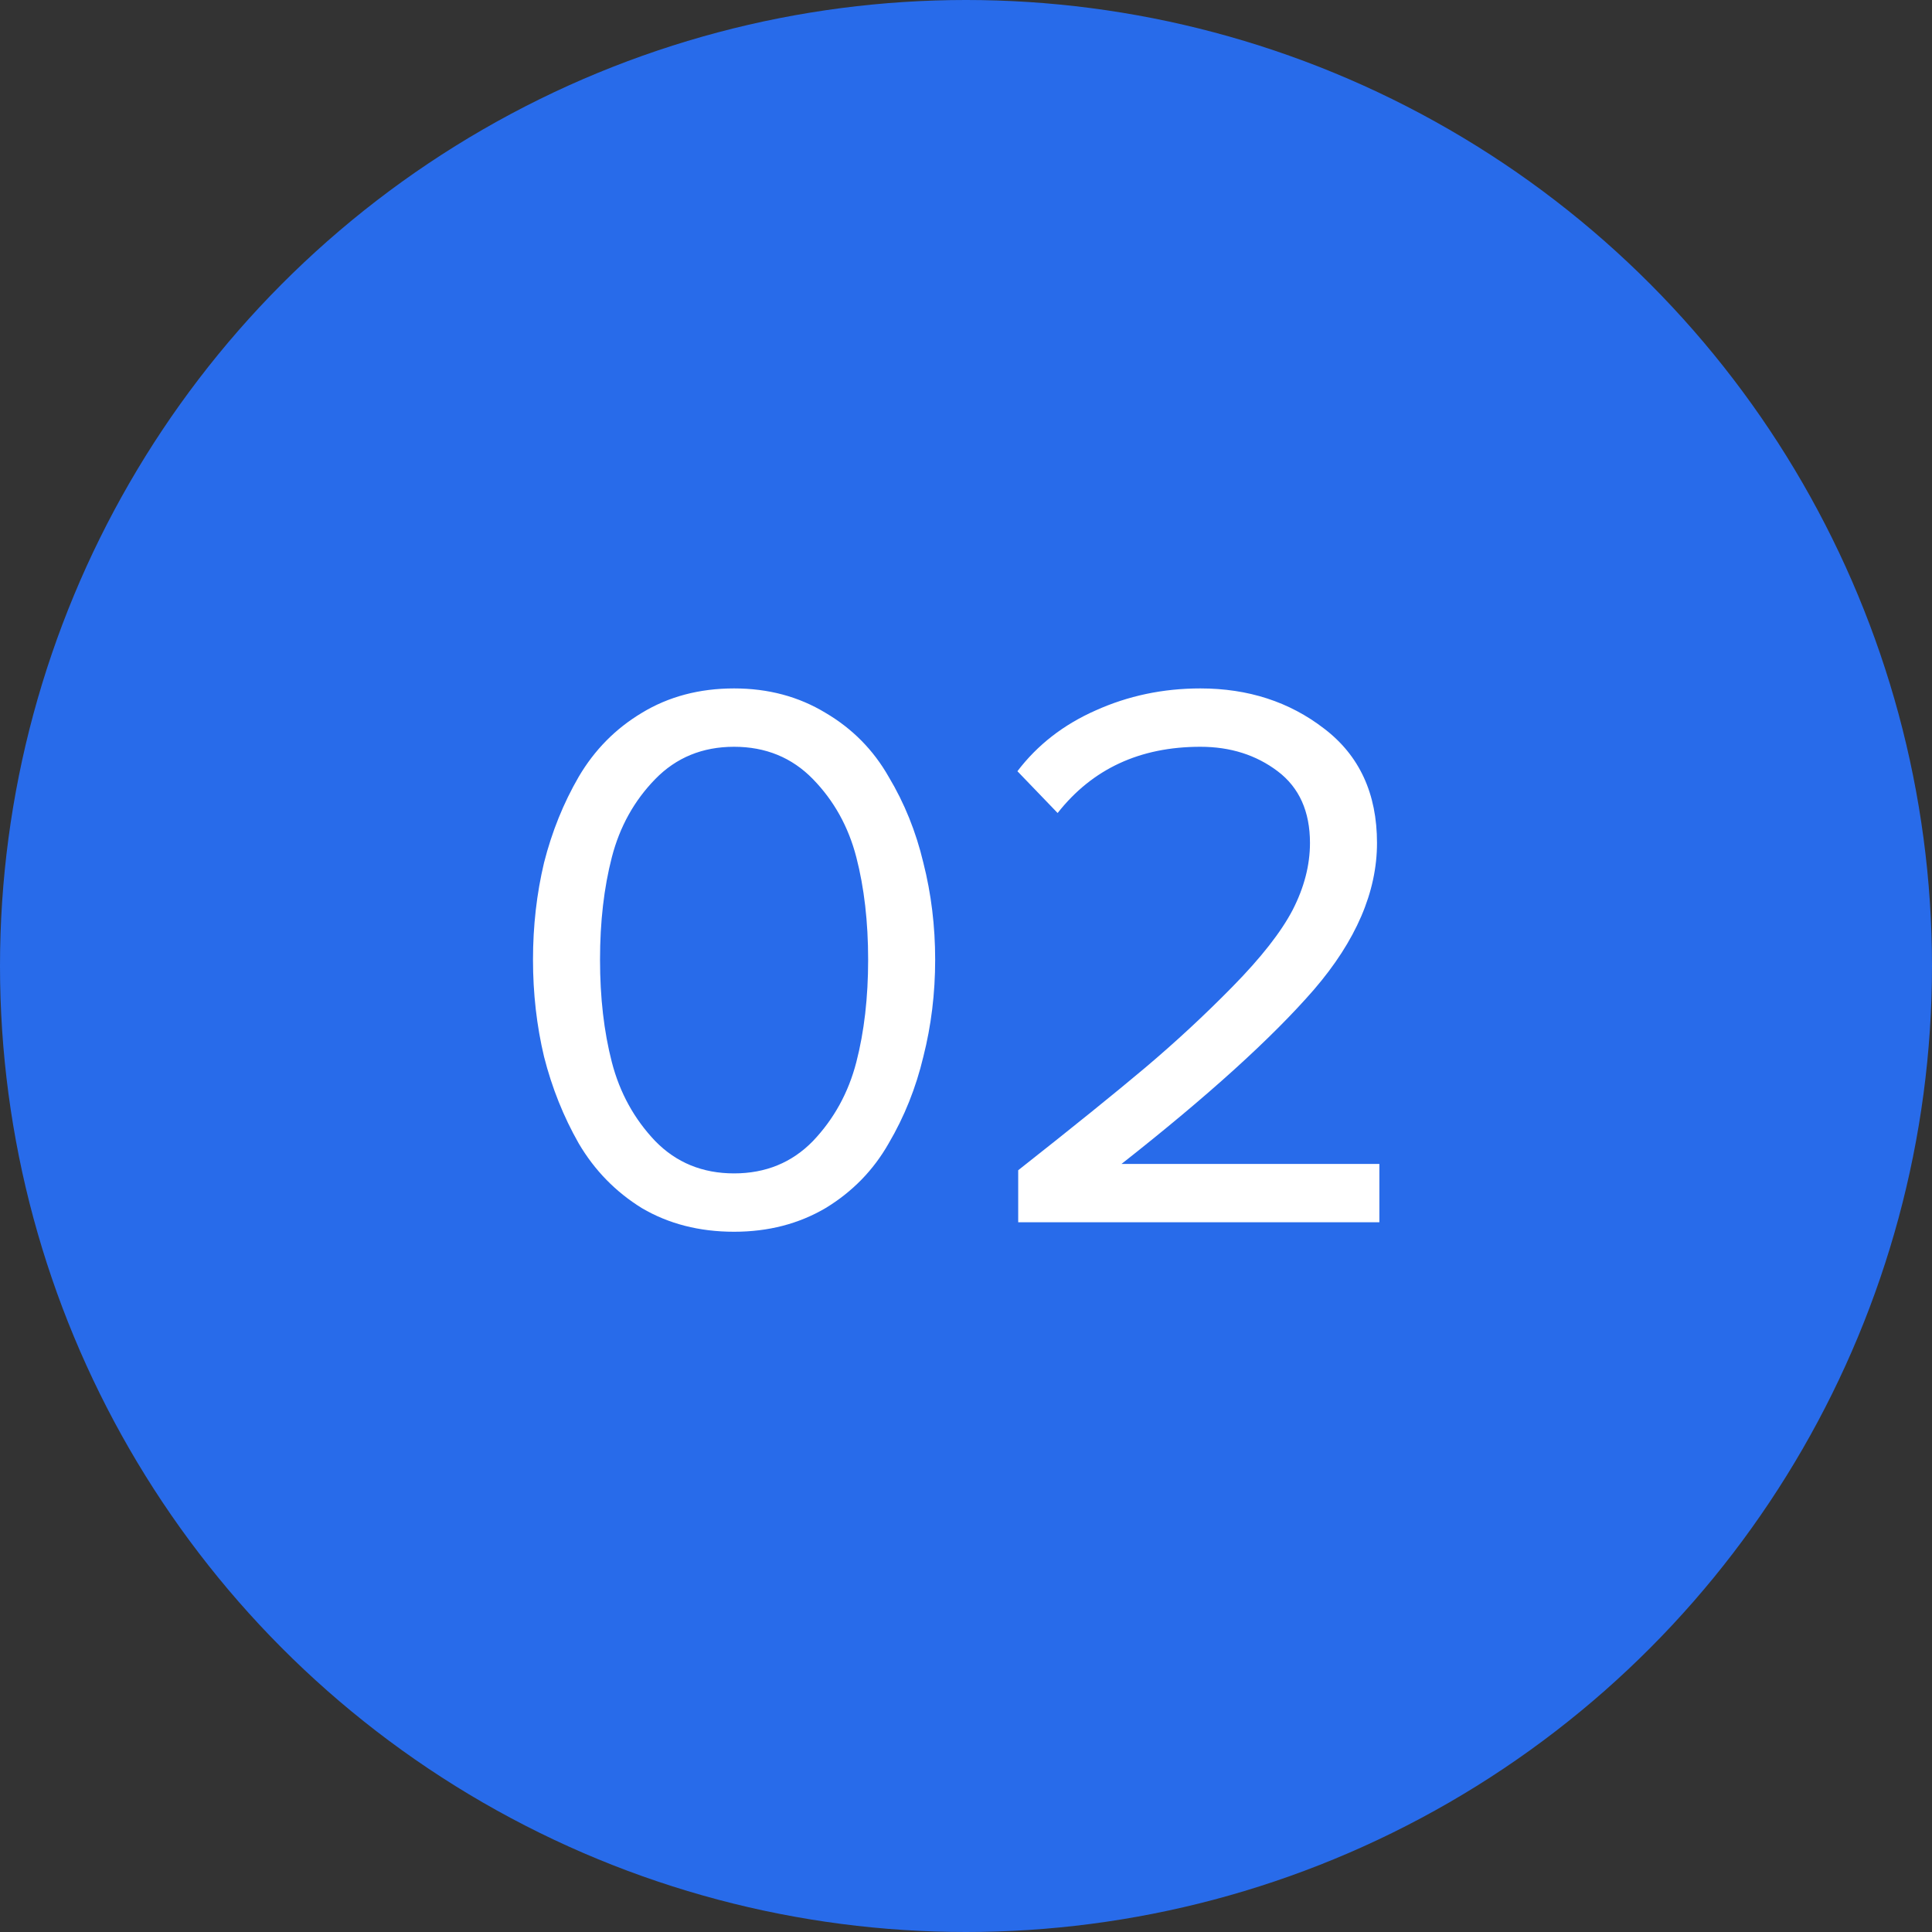 <?xml version="1.0" encoding="UTF-8"?> <svg xmlns="http://www.w3.org/2000/svg" width="49" height="49" viewBox="0 0 49 49" fill="none"><rect x="0" y="0" width="49" height="49" fill="#333333" stroke="none"/> <circle cx="24.5" cy="24.5" r="24.5" fill="#286BEA"></circle> <path d="M18.618 31.24C17.738 31.24 16.958 31.04 16.278 30.64C15.611 30.227 15.078 29.68 14.678 29C14.291 28.32 13.998 27.587 13.798 26.8C13.611 26.013 13.518 25.193 13.518 24.34C13.518 23.487 13.611 22.667 13.798 21.88C13.998 21.093 14.291 20.367 14.678 19.7C15.078 19.02 15.611 18.48 16.278 18.08C16.958 17.667 17.738 17.46 18.618 17.46C19.485 17.46 20.258 17.667 20.938 18.08C21.618 18.48 22.151 19.02 22.538 19.7C22.938 20.367 23.231 21.093 23.418 21.88C23.618 22.667 23.718 23.487 23.718 24.34C23.718 25.193 23.618 26.013 23.418 26.8C23.231 27.587 22.938 28.32 22.538 29C22.151 29.68 21.618 30.227 20.938 30.64C20.258 31.04 19.485 31.24 18.618 31.24ZM16.618 28.94C17.151 29.487 17.818 29.76 18.618 29.76C19.418 29.76 20.085 29.487 20.618 28.94C21.151 28.38 21.518 27.713 21.718 26.94C21.918 26.167 22.018 25.3 22.018 24.34C22.018 23.38 21.918 22.513 21.718 21.74C21.518 20.967 21.151 20.307 20.618 19.76C20.085 19.213 19.418 18.94 18.618 18.94C17.818 18.94 17.151 19.213 16.618 19.76C16.085 20.307 15.718 20.967 15.518 21.74C15.318 22.513 15.218 23.38 15.218 24.34C15.218 25.3 15.318 26.167 15.518 26.94C15.718 27.713 16.085 28.38 16.618 28.94ZM34.984 31H25.824V29.68C27.211 28.587 28.284 27.72 29.044 27.08C29.817 26.427 30.558 25.74 31.264 25.02C31.984 24.287 32.491 23.64 32.784 23.08C33.078 22.507 33.224 21.94 33.224 21.38C33.224 20.58 32.951 19.973 32.404 19.56C31.858 19.147 31.204 18.94 30.444 18.94C28.911 18.94 27.704 19.5 26.824 20.62L25.804 19.56C26.311 18.893 26.971 18.38 27.784 18.02C28.611 17.647 29.497 17.46 30.444 17.46C31.657 17.46 32.704 17.8 33.584 18.48C34.477 19.16 34.924 20.127 34.924 21.38C34.924 22.62 34.391 23.86 33.324 25.1C32.258 26.327 30.631 27.8 28.444 29.52H34.984V31Z" fill="white"></path> </svg> 